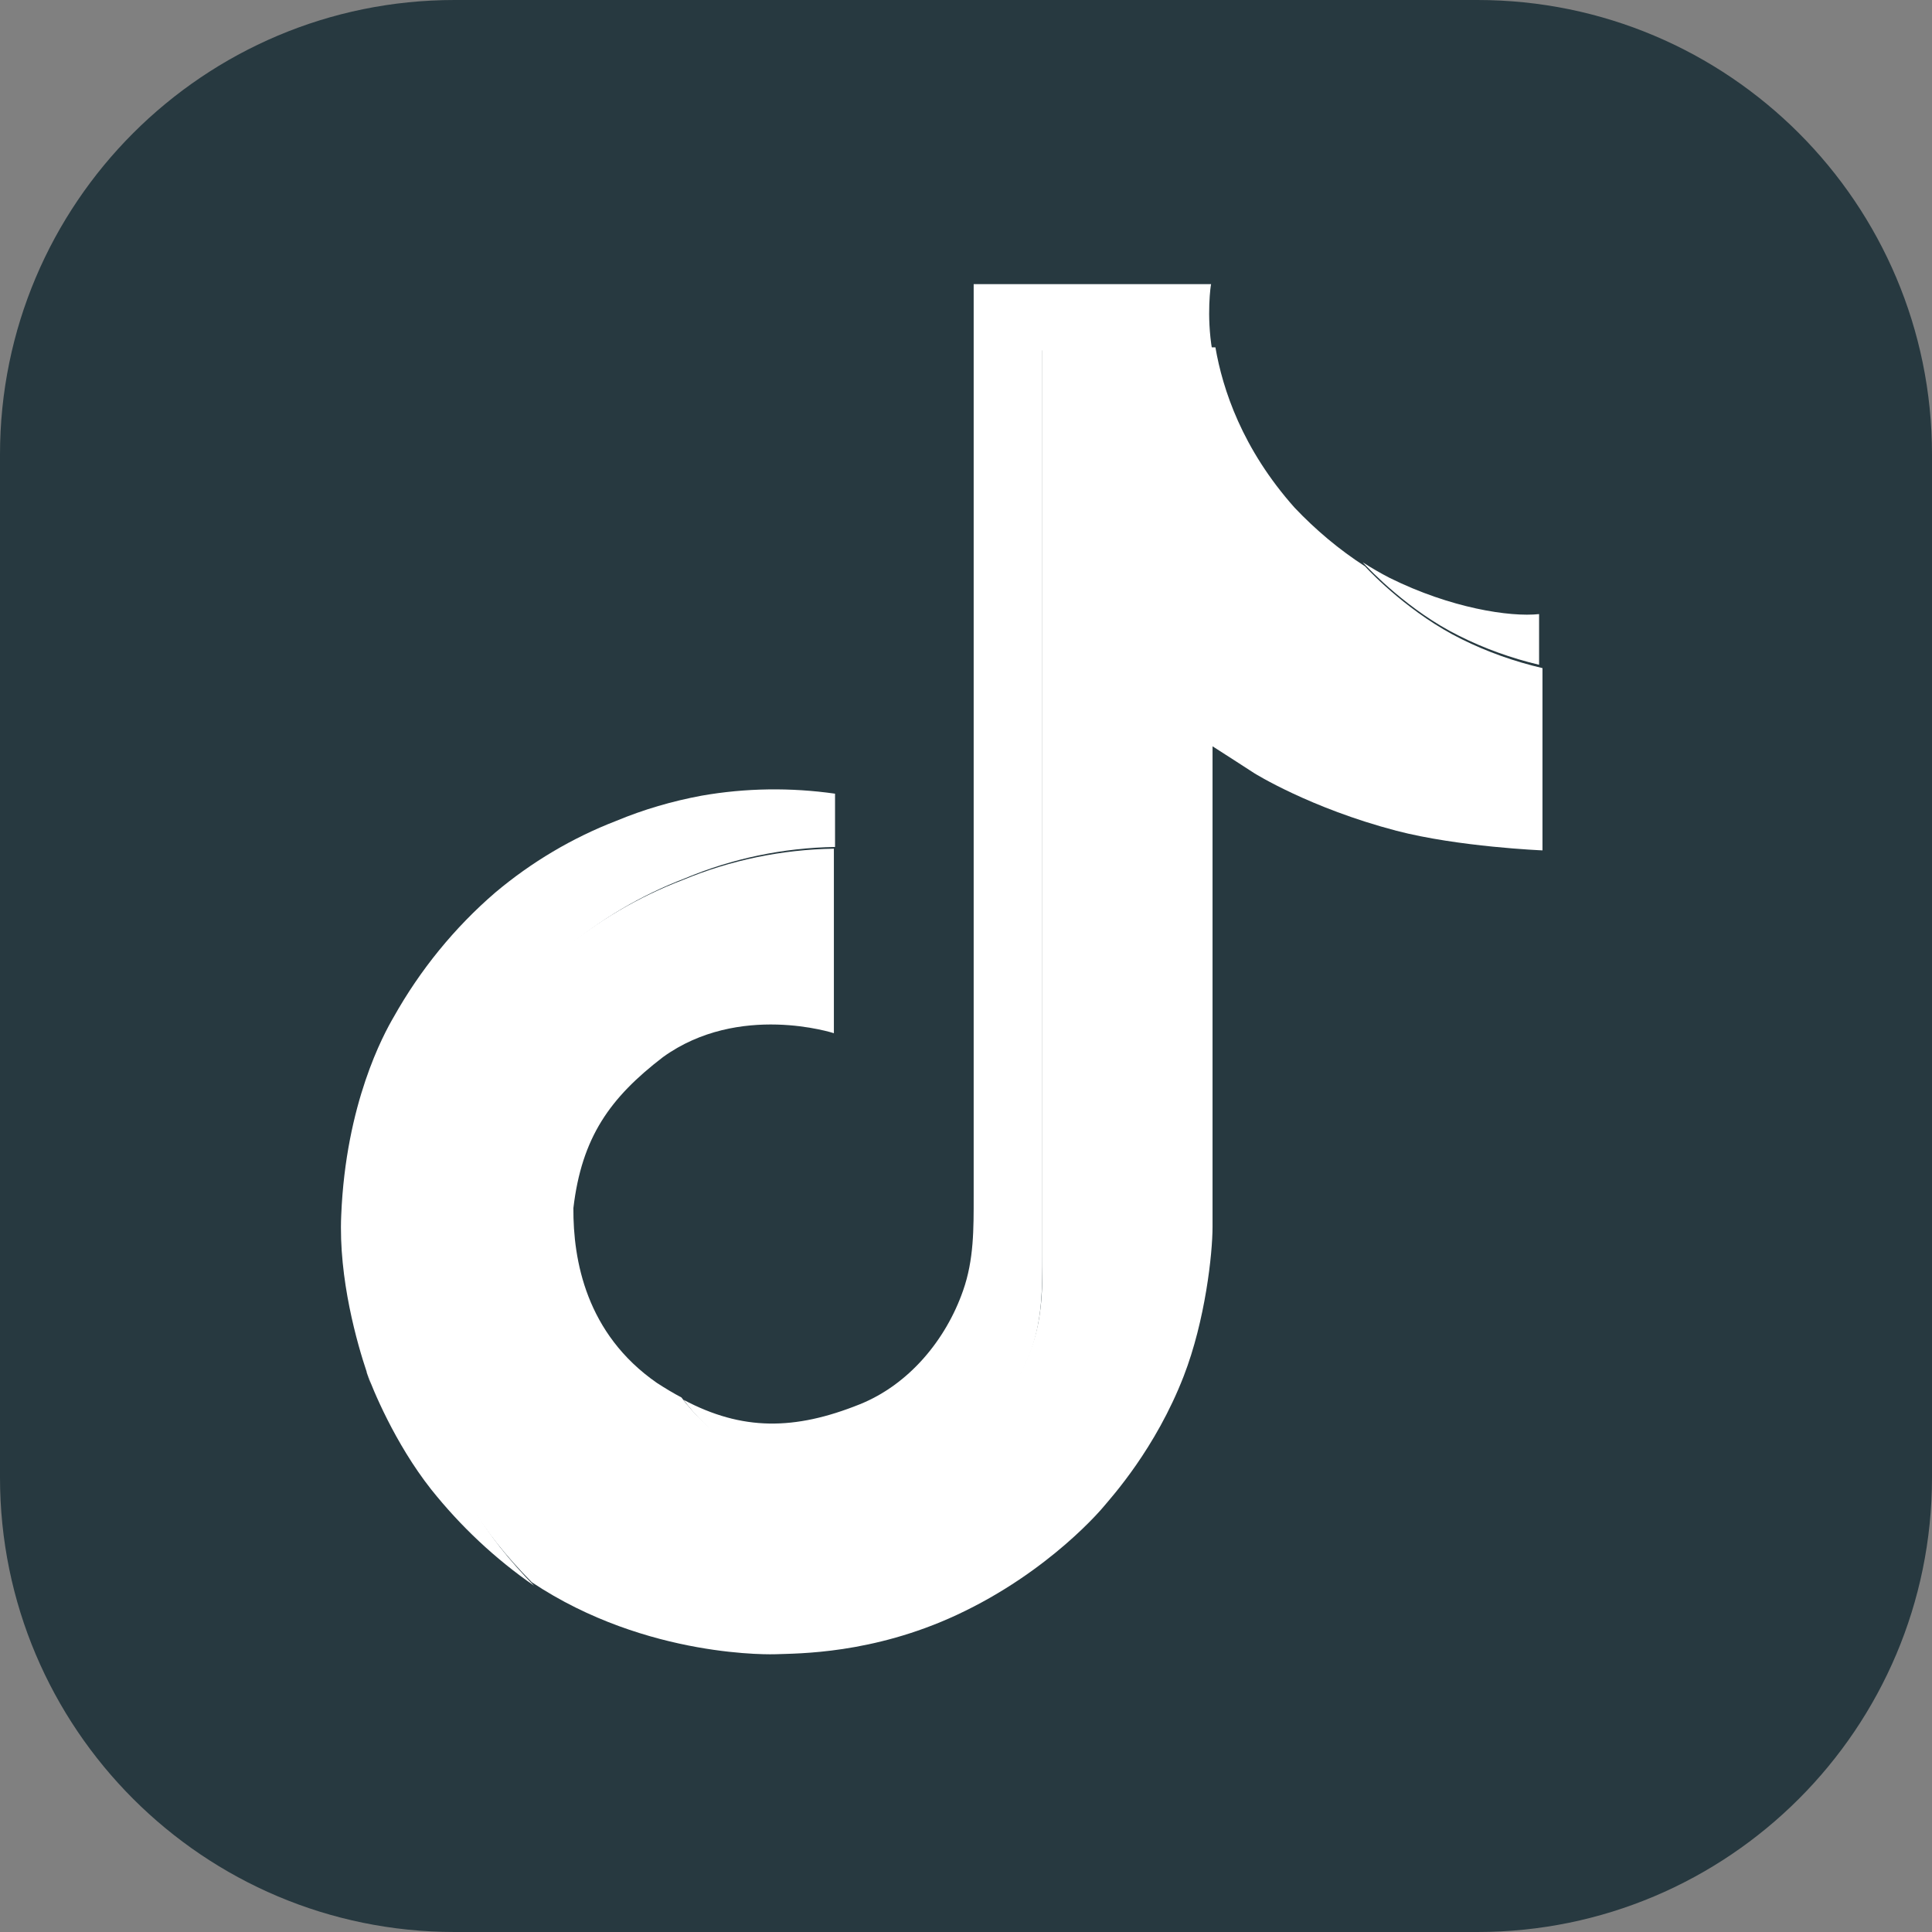 <svg width="102" height="102" viewBox="0 0 102 102" fill="none" xmlns="http://www.w3.org/2000/svg">
<rect x="0" y="0" width="102" height="102" fill="#808080" stroke="none"/>
<g clip-path="url(#clip0_504_2575)">
<path d="M0 24C0 10.745 10.745 0 24 0H78C91.255 0 102 10.745 102 24V78C102 91.255 91.255 102 78 102H24C10.745 102 0 91.255 0 78V24Z" fill="#273940"/>
<path d="M81.435 35.273V44.896C81.435 44.896 77.008 44.715 73.722 43.86C69.142 42.659 66.206 40.812 66.206 40.812C66.206 40.812 64.168 39.491 64.016 39.401V64.772C64.016 66.183 63.635 69.711 62.494 72.653C61.003 76.496 58.691 79.033 58.265 79.544C58.265 79.544 55.45 82.967 50.506 85.263C46.048 87.335 42.123 87.29 40.952 87.335C40.952 87.335 34.182 87.605 28.081 83.537L28.05 83.507C27.412 82.862 26.803 82.186 26.24 81.48C24.293 79.033 23.106 76.151 22.802 75.325V75.31C22.315 73.884 21.311 70.431 21.448 67.114C21.691 61.244 23.699 57.626 24.232 56.725C25.631 54.263 27.472 52.056 29.633 50.21C31.55 48.619 33.725 47.343 36.053 46.457C38.578 45.406 41.286 44.851 44.025 44.806V54.548C44.025 54.548 39.02 52.912 35.003 55.809C32.204 57.956 30.713 60.043 30.272 63.781C30.256 66.528 30.941 70.416 34.684 73.013C35.125 73.299 35.551 73.554 35.977 73.779C36.631 74.65 37.422 75.415 38.335 76.046C42.001 78.433 45.059 78.598 48.984 77.052C51.601 76.016 53.564 73.689 54.477 71.092C55.055 69.471 55.039 67.849 55.039 66.168V18.339H64.168C64.548 20.546 65.582 23.698 68.351 26.806C69.462 27.977 70.71 29.028 72.064 29.898C72.459 30.334 74.513 32.435 77.16 33.742C78.514 34.417 79.959 34.928 81.435 35.273Z" fill="white"/>
<path d="M19.361 72.449L19.588 73.099C19.558 73.023 19.467 72.797 19.361 72.449Z" fill="white"/>
<path d="M36.147 46.378C33.818 47.271 31.671 48.556 29.765 50.159C27.603 52.019 25.788 54.257 24.397 56.737C23.867 57.644 21.871 61.274 21.629 67.201C21.493 70.559 22.506 74.022 22.975 75.458V75.473C23.278 76.29 24.457 79.208 26.393 81.673C26.952 82.384 27.557 83.065 28.192 83.715C26.136 82.293 24.321 80.585 22.764 78.634C20.843 76.199 19.663 73.311 19.361 72.464V72.434C18.877 70.997 17.864 67.519 18.015 64.162C18.257 58.249 20.253 54.605 20.783 53.697C22.174 51.217 23.988 48.979 26.151 47.119C28.056 45.516 30.219 44.231 32.532 43.339C33.984 42.734 35.496 42.295 37.039 42.008C39.368 41.6 41.742 41.569 44.086 41.902V44.715C41.349 44.76 38.657 45.32 36.147 46.378Z" fill="white"/>
<path d="M64 18.5H55.034V66.219C55.034 67.912 55.034 69.545 54.475 71.179C53.552 73.78 51.601 76.139 49.016 77.182C45.114 78.755 42.059 78.573 38.43 76.169C37.523 75.549 36.736 74.778 36.086 73.901C39.186 75.549 41.954 75.519 45.386 74.142C47.987 73.099 49.938 70.74 50.845 68.139C51.42 66.506 51.405 64.873 51.405 63.179V15H63.941C63.926 15 63.682 16.655 64 18.5ZM81.256 32.421V35.097C79.789 34.749 78.352 34.235 77.007 33.555C74.39 32.254 72.349 30.122 71.941 29.684C72.409 29.986 72.878 30.258 73.377 30.515C76.583 32.103 79.713 32.587 81.256 32.421Z" fill="white"/>
</g>
<defs>
<clipPath id="clip0_504_2575">
<rect width="102" height="102" fill="white"/>
</clipPath>
</defs>
</svg>
